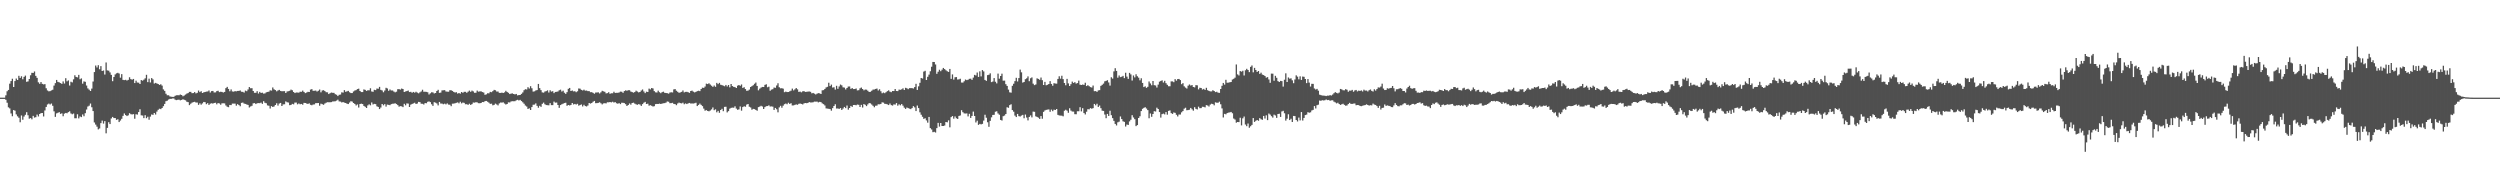 <svg xmlns="http://www.w3.org/2000/svg" width="1920" height="150"><path fill="#4f4f4f" d="M0 75h1v1H0zM1 75h1v1H1zM2 75h1v1H2zM3 75h1v1H3zM4 73.231h1v3.415H4zM5 70.111h1v8.785H5zM6 69.067h1v13.349H6zM7 64.279h1v18.993H7zM8 62.242h1v24.914H8zM9 60.468h1v28.808H9zM10 66.822h1v17.725H10zM11 62.274h1v22.737H11zM12 60.326h1v27.53H12zM13 61.42h1v27.917H13zM14 58.214h1v32.225H14zM15 59.864h1v34.035H15zM16 58.582h1v30.114H16zM17 60.86h1v31.076H17zM18 59.052h1v30.467H18zM19 58.056h1v30.089H19zM20 62.817h1v23.33H20zM21 62.496h1v26.024H21zM22 60.695h1v30.43H22zM23 57.809h1v32.872H23zM24 55.909h1v35.759H24zM25 55.998h1v32.969H25zM26 54.879h1v35.42H26zM27 58.255h1v31.778H27zM28 59.779h1v28.233H28zM29 63.254h1v26.196H29zM30 64.382h1v23.191H30zM31 63.05h1v23.843H31zM32 64.417h1v22.374H32zM33 64.824h1v24.614H33zM34 64.604h1v20.252H34zM35 67.79h1v14.319H35zM36 69.454h1v10.787H36zM37 70.166h1v9.416H37zM38 69.969h1v10.27H38zM39 69.445h1v10.055H39zM40 68.939h1v12.309H40zM41 65.744h1v19.748H41zM42 63.863h1v25.866H42zM43 61.411h1v25.656H43zM44 62.899h1v23.749H44zM45 63.208h1v22.914H45zM46 63.794h1v23.667H46zM47 64.398h1v22.628H47zM48 62.501h1v26.766H48zM49 64.178h1v23.136H49zM50 60.049h1v26.709H50zM51 62.471h1v24.495H51zM52 61.768h1v24.353H52zM53 65.685h1v19.801H53zM54 62.785h1v24.36H54zM55 63.3h1v24.463H55zM56 60.91h1v26.306H56zM57 57.825h1v32.987H57zM58 59.068h1v31.751H58zM59 59.427h1v28.329H59zM60 57.479h1v33.465H60zM61 60.86h1v28.56H61zM62 60.212h1v29.739H62zM63 64.279h1v23.621H63zM64 62.526h1v26.761H64zM65 62.837h1v24.076H65zM66 65.707h1v18.43H66zM67 67.912h1v13.889H67zM68 68.848h1v12.291H68zM69 69.864h1v9.625H69zM70 68.042h1v14.351H70zM71 62.599h1v22.694H71zM72 55.341h1v38.725H72zM73 50.308h1v45.367H73zM74 51.796h1v45.491H74zM75 50.063h1v49.313H75zM76 53.19h1v45.452H76zM77 50.793h1v43.779H77zM78 54.51h1v38.114H78zM79 54.128h1v40.799H79zM80 57.264h1v35.786H80zM81 47.983h1v54.397H81zM82 54.085h1v44.102H82zM83 54.282h1v39.551H83zM84 55.577h1v39.698H84zM85 57.511h1v33.465H85zM86 62.377h1v27.432H86zM87 59.141h1v31.524H87zM88 57.145h1v33.525H88zM89 56.321h1v35.754H89zM90 55.891h1v35.699H90zM91 56.451h1v37.288H91zM92 59.642h1v32.927H92zM93 56.909h1v34.337H93zM94 61.343h1v27.645H94zM95 61.533h1v25.619H95zM96 61.29h1v27.059H96zM97 61.842h1v27.322H97zM98 61.322h1v27.265H98zM99 59.365h1v27.587H99zM100 60.796h1v26.885H100zM101 61.166h1v26.766H101zM102 60.619h1v27.045H102zM103 63.783h1v27.382H103zM104 61.949h1v25.816H104zM105 63.368h1v24.667H105zM106 63.496h1v22.547H106zM107 64.501h1v19.419H107zM108 61.503h1v27.057H108zM109 61.929h1v26.821H109zM110 61.166h1v29.54H110zM111 60.157h1v28.309H111zM112 57.445h1v33.33H112zM113 63.059h1v26.603H113zM114 60.402h1v31.57H114zM115 63.32h1v26.21H115zM116 59.967h1v27.942H116zM117 60.988h1v27.233H117zM118 64.156h1v22.639H118zM119 63.643h1v24.301H119zM120 64.078h1v21.625H120zM121 64.508h1v19.803H121zM122 65.208h1v18.29H122zM123 64.7h1v19.139H123zM124 65.728h1v17.233H124zM125 68.649h1v12.916H125zM126 69.809h1v10.005H126zM127 71.988h1v5.724H127zM128 73.144h1v4.182H128zM129 73.139h1v3.28H129zM130 74.032h1v1.879H130zM131 74.309h1v1.625H131zM132 74.414h1v1.227H132zM133 74.405h1v1.231H133zM134 73.592h1v2.946H134zM135 73.183h1v3.745H135zM136 73.109h1v3.513H136zM137 73.176h1v3.387H137zM138 72.62h1v4.424H138zM139 72.947h1v3.82H139zM140 73.952h1v2.305H140zM141 73.345h1v3.28H141zM142 72.62h1v4.45H142zM143 71.894h1v6.249H143zM144 71.473h1v6.947H144zM145 70.537h1v10.201H145zM146 70.551h1v9.142H146zM147 71.571h1v7.274H147zM148 71.5h1v6.921H148zM149 70.692h1v7.498H149zM150 71.741h1v6.983H150zM151 71.249h1v7.478H151zM152 69.525h1v11.014H152zM153 70.736h1v8.64H153zM154 70.02h1v10.369H154zM155 71.407h1v8.006H155zM156 70.914h1v7.384H156zM157 70.665h1v7.821H157zM158 70.358h1v9.645H158zM159 70.23h1v8.993H159zM160 69.47h1v11.119H160zM161 71.061h1v8.567H161zM162 69.994h1v9.293H162zM163 69.857h1v9.693H163zM164 71.027h1v8.052H164zM165 70.963h1v7.956H165zM166 70.008h1v10.094H166zM167 69.674h1v9.455H167zM168 70.768h1v8.688H168zM169 70.477h1v9.979H169zM170 70.585h1v8.778H170zM171 71.082h1v8.215H171zM172 70.608h1v8.782H172zM173 67.667h1v13.328H173zM174 66.703h1v15.276H174zM175 68.285h1v14.028H175zM176 70.113h1v10.462H176zM177 68.667h1v12.083H177zM178 70.244h1v9.336H178zM179 70.409h1v9.142H179zM180 69.969h1v9.586H180zM181 70.143h1v11.032H181zM182 69.818h1v10.172H182zM183 69.775h1v10.906H183zM184 69.5h1v12.122H184zM185 70.436h1v8.565H185zM186 70.551h1v8.199H186zM187 71.125h1v8.43H187zM188 69.571h1v10.236H188zM189 70.056h1v10.156H189zM190 68.726h1v11.859H190zM191 66.852h1v15.692H191zM192 67.781h1v13.992H192zM193 67.724h1v13.529H193zM194 69.905h1v9.448H194zM195 71.269h1v7.885H195zM196 71.249h1v8.67H196zM197 70.022h1v9.304H197zM198 71.809h1v7.372H198zM199 70.539h1v8.702H199zM200 71.356h1v7.43H200zM201 71.187h1v8.569H201zM202 71.906h1v5.802H202zM203 71.741h1v7.203H203zM204 70.917h1v8.375H204zM205 70.615h1v10.311H205zM206 70.418h1v10.783H206zM207 69.39h1v13.983H207zM208 69.594h1v11.934H208zM209 67.172h1v14.983H209zM210 68.587h1v13.198H210zM211 69.196h1v11.458H211zM212 70.141h1v9.165H212zM213 69.461h1v11.627H213zM214 69.031h1v10.485H214zM215 69.852h1v9.192H215zM216 70.093h1v11.339H216zM217 70.04h1v10.128H217zM218 70.015h1v10.05H218zM219 71.441h1v6.42H219zM220 70.255h1v8.29H220zM221 70.042h1v8.693H221zM222 69.754h1v11.055H222zM223 68.795h1v11.817H223zM224 69.305h1v10.474H224zM225 70.66h1v9.467H225zM226 71.489h1v7.288H226zM227 71.004h1v7.752H227zM228 71.086h1v9.057H228zM229 71.182h1v8.295H229zM230 70.47h1v9.625H230zM231 70.486h1v9.359H231zM232 69.585h1v10.854H232zM233 70.585h1v8.416H233zM234 71.528h1v7.56H234zM235 71.059h1v8.439H235zM236 70.489h1v9.334H236zM237 70.642h1v8.734H237zM238 68.8h1v11.705H238zM239 68.431h1v12.415H239zM240 69.738h1v10.54H240zM241 69.704h1v10.492H241zM242 69.548h1v9.641H242zM243 70.31h1v8.901H243zM244 69.678h1v9.446H244zM245 68.74h1v12.444H245zM246 70.919h1v8.709H246zM247 69.452h1v10.568H247zM248 69.296h1v11.174H248zM249 69.935h1v9.595H249zM250 70.825h1v8.064H250zM251 70.887h1v7.62H251zM252 72.263h1v6.255H252zM253 71.59h1v6.956H253zM254 71.077h1v7.35H254zM255 71.29h1v6.622H255zM256 71.317h1v6.535H256zM257 72.356h1v5.436H257zM258 72.775h1v4.482H258zM259 73.782h1v2.76H259zM260 72.826h1v5.049H260zM261 72.624h1v5.415H261zM262 70.914h1v7.784H262zM263 71.1h1v7.295H263zM264 69.232h1v9.606H264zM265 70.516h1v8.588H265zM266 70.168h1v9.485H266zM267 69.77h1v10.144H267zM268 70.846h1v7.901H268zM269 71.452h1v6.265H269zM270 71.498h1v6.53H270zM271 70.267h1v8.835H271zM272 69.534h1v10.279H272zM273 69.216h1v11.762H273zM274 68.42h1v11.785H274zM275 68.095h1v14.482H275zM276 69.901h1v9.995H276zM277 70.718h1v8.892H277zM278 70.724h1v9.187H278zM279 68.665h1v12.715H279zM280 69.035h1v12.978H280zM281 69.839h1v13.129H281zM282 69.319h1v11.65H282zM283 69.365h1v10.755H283zM284 67.772h1v13.14H284zM285 70.258h1v8.46H285zM286 70.496h1v9.746H286zM287 68.976h1v10.79H287zM288 69.223h1v10.73H288zM289 67.992h1v13.692H289zM290 68.15h1v13.971H290zM291 66.714h1v17.038H291zM292 69.033h1v13.566H292zM293 69.477h1v10.385H293zM294 70.841h1v10.037H294zM295 69.543h1v10.451H295zM296 67.451h1v14.42H296zM297 67.93h1v12.408H297zM298 69.72h1v10.806H298zM299 68.724h1v12.055H299zM300 69.502h1v10.451H300zM301 69.502h1v10.16H301zM302 70.308h1v9.334H302zM303 70.933h1v8.357H303zM304 70.413h1v9.487H304zM305 68.513h1v12.238H305zM306 68.436h1v13.502H306zM307 68.818h1v12.712H307zM308 67.985h1v13.696H308zM309 68.349h1v13.932H309zM310 70.656h1v9.078H310zM311 70.253h1v10.618H311zM312 69.939h1v9.469H312zM313 69.548h1v10.041H313zM314 70.702h1v11.453H314zM315 70.486h1v9.911H315zM316 71.21h1v8.634H316zM317 70.617h1v8.805H317zM318 71.175h1v7.72H318zM319 70.468h1v9.421H319zM320 71.1h1v8.414H320zM321 71.663h1v6.594H321zM322 70.935h1v7.514H322zM323 70.255h1v9.389H323zM324 68.893h1v10.835H324zM325 70.475h1v9.803H325zM326 70.436h1v8.734H326zM327 70.532h1v8.757H327zM328 70.869h1v7.322H328zM329 72.542h1v5.351H329zM330 71.67h1v6.773H330zM331 70.862h1v9.194H331zM332 70.974h1v10.353H332zM333 71.796h1v6.713H333zM334 71.42h1v7.416H334zM335 69.866h1v9.588H335zM336 68.976h1v11.948H336zM337 71.31h1v6.99H337zM338 71.125h1v8.382H338zM339 69.45h1v10.096H339zM340 69.305h1v10.771H340zM341 69.23h1v10.41H341zM342 70.242h1v9.934H342zM343 70.395h1v8.993H343zM344 70.45h1v9.897H344zM345 69.273h1v11.176H345zM346 69.342h1v12.227H346zM347 69.825h1v9.817H347zM348 70.583h1v8.968H348zM349 71.054h1v8.265H349zM350 70.825h1v8.139H350zM351 71.899h1v6.761H351zM352 71.425h1v7.919H352zM353 71.942h1v6.194H353zM354 70.679h1v8.746H354zM355 71.278h1v7.487H355zM356 70.512h1v8.492H356zM357 70.514h1v9.572H357zM358 71.276h1v8.732H358zM359 70.404h1v10.121H359zM360 69.562h1v10.13H360zM361 70.5h1v10.089H361zM362 69.566h1v10.423H362zM363 70.196h1v8.544H363zM364 71.288h1v7.537H364zM365 71.223h1v7.288H365zM366 69.596h1v9.068H366zM367 70.415h1v8.819H367zM368 70.177h1v9.126H368zM369 70.123h1v8.963H369zM370 70.715h1v7.606H370zM371 71.082h1v7.354H371zM372 72.784h1v4.884H372zM373 72.423h1v5.077H373zM374 71.638h1v6.487H374zM375 71.686h1v7.166H375zM376 70.541h1v9.249H376zM377 70.789h1v8.837H377zM378 70.001h1v10.877H378zM379 69.003h1v11.543H379zM380 69.328h1v10.22H380zM381 70.31h1v9.943H381zM382 70.303h1v10.645H382zM383 71.308h1v8.096H383zM384 71.391h1v7.343H384zM385 71.141h1v7.647H385zM386 71.434h1v7.18H386zM387 70.93h1v8.583H387zM388 69.729h1v10.547H388zM389 70.619h1v9.249H389zM390 71.283h1v7.317H390zM391 72.267h1v6.445H391zM392 71.864h1v6.079H392zM393 71.711h1v6.008H393zM394 72.185h1v5.608H394zM395 72.505h1v5.228H395zM396 72.137h1v4.91H396zM397 73.258h1v3.41H397zM398 73.027h1v4.122H398zM399 72.956h1v3.751H399zM400 72.109h1v5.509H400zM401 71.027h1v7.553H401zM402 69.296h1v10.35H402zM403 68.513h1v12.529H403zM404 68.729h1v13.092H404zM405 66.973h1v16.674H405zM406 68.019h1v15.191H406zM407 66.218h1v18.274H407zM408 67.793h1v14.438H408zM409 70.363h1v10.06H409zM410 70.157h1v10.176H410zM411 69.491h1v9.899H411zM412 69.175h1v12.147H412zM413 64.467h1v18.283H413zM414 67.692h1v13.561H414zM415 69.209h1v12.859H415zM416 70.949h1v8.757H416zM417 71.182h1v7.624H417zM418 70.308h1v9.746H418zM419 69.983h1v10.716H419zM420 69.374h1v11.419H420zM421 71.068h1v9.803H421zM422 69.342h1v9.881H422zM423 70.354h1v10.387H423zM424 70.029h1v10.719H424zM425 71.548h1v6.457H425zM426 70.615h1v8.217H426zM427 70.484h1v8.251H427zM428 70.267h1v10.369H428zM429 69.349h1v13.468H429zM430 68.841h1v11.826H430zM431 70.28h1v9.801H431zM432 69.621h1v10.009H432zM433 71.237h1v7.906H433zM434 72.066h1v6.839H434zM435 70.734h1v10.533H435zM436 68.179h1v12.47H436zM437 67.52h1v13.477H437zM438 69.91h1v10.673H438zM439 69.502h1v9.599H439zM440 70.177h1v10.073H440zM441 70.065h1v9.76H441zM442 70.825h1v9.455H442zM443 70.104h1v9.593H443zM444 67.925h1v13.22H444zM445 68.083h1v12.616H445zM446 69.04h1v11.215H446zM447 69.456h1v12.316H447zM448 68.875h1v11.632H448zM449 69.61h1v11.87H449zM450 69.539h1v12.22H450zM451 70.015h1v11.053H451zM452 69.983h1v9.123H452zM453 70.795h1v8.791H453zM454 70.768h1v8.343H454zM455 71.322h1v6.816H455zM456 71.974h1v5.523H456zM457 71.043h1v8.226H457zM458 71.011h1v8.187H458zM459 70.889h1v8.112H459zM460 71.775h1v6.786H460zM461 70.91h1v8.384H461zM462 69.72h1v10.453H462zM463 70.161h1v9.233H463zM464 70.505h1v8.748H464zM465 71.722h1v7.675H465zM466 71.539h1v7.022H466zM467 70.834h1v7.75H467zM468 72.052h1v6.278H468zM469 71.635h1v7.024H469zM470 71.631h1v6.521H470zM471 70.47h1v8.258H471zM472 71.375h1v7.073H472zM473 71.29h1v8.022H473zM474 71.272h1v8.412H474zM475 70.999h1v8.226H475zM476 70.349h1v9.602H476zM477 70.438h1v8.441H477zM478 71.255h1v7.697H478zM479 69.939h1v9.242H479zM480 69.351h1v10.687H480zM481 69.699h1v11.714H481zM482 69.285h1v11.362H482zM483 69.255h1v10.195H483zM484 70.29h1v10.085H484zM485 70.695h1v8.402H485zM486 71.175h1v7.656H486zM487 70.697h1v8.874H487zM488 69.612h1v10.494H488zM489 70.283h1v10.195H489zM490 70.949h1v9.048H490zM491 70.654h1v9.609H491zM492 69.507h1v11.833H492zM493 68.708h1v11.247H493zM494 70.228h1v8.677H494zM495 71.539h1v6.677H495zM496 70.418h1v9.442H496zM497 70.638h1v8.954H497zM498 68.04h1v13.122H498zM499 68.66h1v12.156H499zM500 67.577h1v13.685H500zM501 67.918h1v13.893H501zM502 70.008h1v11.57H502zM503 70.919h1v9.043H503zM504 71.077h1v8.769H504zM505 69.608h1v10.261H505zM506 70.821h1v8.734H506zM507 71.601h1v8.283H507zM508 70.775h1v8.78H508zM509 70.418h1v8.865H509zM510 71.255h1v7.935H510zM511 71.402h1v7.386H511zM512 71.581h1v6.356H512zM513 71.915h1v6.201H513zM514 71.045h1v8.208H514zM515 70.864h1v8.354H515zM516 71.022h1v7.91H516zM517 68.678h1v11.14H517zM518 68.41h1v11.579H518zM519 69.685h1v11.106H519zM520 70.516h1v8.929H520zM521 71.265h1v7.526H521zM522 70.937h1v8.26H522zM523 70.569h1v8.833H523zM524 69.473h1v9.382H524zM525 70.937h1v9.142H525zM526 70.571h1v8.819H526zM527 70.502h1v9.439H527zM528 70.825h1v8.597H528zM529 71.329h1v7.739H529zM530 69.866h1v9.622H530zM531 69.576h1v9.902H531zM532 70.379h1v9.149H532zM533 70.979h1v8.341H533zM534 70.576h1v8.302H534zM535 70.001h1v11.435H535zM536 69.676h1v10.893H536zM537 70.001h1v9.545H537zM538 68.337h1v12.211H538zM539 67.351h1v14.163H539zM540 67.506h1v15.921H540zM541 66.472h1v18.542H541zM542 64.265h1v20.318H542zM543 64.561h1v20.655H543zM544 63.968h1v21.543H544zM545 64.902h1v20H545zM546 65.829h1v18.19H546zM547 66.71h1v15.846H547zM548 65.698h1v18.927H548zM549 66.678h1v17.308H549zM550 63.629h1v22.644H550zM551 64.604h1v20.531H551zM552 63.618h1v23.028H552zM553 65.067h1v19.4H553zM554 65.369h1v18.201H554zM555 65.808h1v19.572H555zM556 66.257h1v15.839H556zM557 65.243h1v16.715H557zM558 66.401h1v19.938H558zM559 65.277h1v20.089H559zM560 67.058h1v16.407H560zM561 64.524h1v18.327H561zM562 66.08h1v16.574H562zM563 66.728h1v16.008H563zM564 66.914h1v14.736H564zM565 67.598h1v15.798H565zM566 65.815h1v18.537H566zM567 65.268h1v18.741H567zM568 65.913h1v15.864H568zM569 64.849h1v20.167H569zM570 67.511h1v14.726H570zM571 66.987h1v14.63H571zM572 68.427h1v13.55H572zM573 69.713h1v10.616H573zM574 69.596h1v10.3H574zM575 68.825h1v13.136H575zM576 66.824h1v15.729H576zM577 66.174h1v18.116H577zM578 65.426h1v18.173H578zM579 64.327h1v19.464H579zM580 63.387h1v21.048H580zM581 66.019h1v19.009H581zM582 69.383h1v12.914H582zM583 68.092h1v13.772H583zM584 67.291h1v13.973H584zM585 66.763h1v15.047H585zM586 66.829h1v16.896H586zM587 65.17h1v17.091H587zM588 64.719h1v16.837H588zM589 67.005h1v14.466H589zM590 66.563h1v14.33H590zM591 69.66h1v12.184H591zM592 68.839h1v12.895H592zM593 68.484h1v13.422H593zM594 67.236h1v17.194H594zM595 67.449h1v15.468H595zM596 65.62h1v18.304H596zM597 63.968h1v22.325H597zM598 67.007h1v15.473H598zM599 67.838h1v13.415H599zM600 67.758h1v14.969H600zM601 68.074h1v13.065H601zM602 70.805h1v9.236H602zM603 70.338h1v9.16H603zM604 70.686h1v9.38H604zM605 70.674h1v8.217H605zM606 70.125h1v9.677H606zM607 69.644h1v9.622H607zM608 68.024h1v12.973H608zM609 69.402h1v11.566H609zM610 68.626h1v11.932H610zM611 67.58h1v12.593H611zM612 68.605h1v11.865H612zM613 70.546h1v9.162H613zM614 70.356h1v9.176H614zM615 70.935h1v8.904H615zM616 70.157h1v10.085H616zM617 70.01h1v9.387H617zM618 70.626h1v8.471H618zM619 70.512h1v8.769H619zM620 70.345h1v8.711H620zM621 70.244h1v8.135H621zM622 70.516h1v8.153H622zM623 71.686h1v7.006H623zM624 71.375h1v7.18H624zM625 71.956h1v6.081H625zM626 72.533h1v5.528H626zM627 71.951h1v6.084H627zM628 71.546h1v7.086H628zM629 71.688h1v6.539H629zM630 72.205h1v6.237H630zM631 69.39h1v10.014H631zM632 69.214h1v10.808H632zM633 68.298h1v12.678H633zM634 67.124h1v16.118H634zM635 66.65h1v16.734H635zM636 63.556h1v20H636zM637 66.103h1v17.661H637zM638 64.97h1v20.027H638zM639 67.218h1v15.811H639zM640 66.998h1v14.406H640zM641 68.797h1v11.277H641zM642 65.911h1v17.42H642zM643 68.221h1v15.07H643zM644 66.385h1v17.29H644zM645 64.897h1v18.096H645zM646 65.543h1v18.892H646zM647 67.053h1v16.315H647zM648 67.303h1v14.807H648zM649 68.729h1v14.342H649zM650 67.575h1v13.449H650zM651 66.44h1v17.782H651zM652 66.401h1v16.564H652zM653 68.239h1v13.143H653zM654 67.644h1v14.447H654zM655 68.385h1v12.261H655zM656 68.335h1v12.277H656zM657 67.946h1v12.886H657zM658 69.447h1v10.817H658zM659 69.269h1v11.22H659zM660 67.852h1v14.317H660zM661 67.241h1v13.319H661zM662 68.344h1v14.244H662zM663 69.363h1v10.549H663zM664 68.758h1v11.753H664zM665 68.848h1v12.676H665zM666 69.662h1v10.492H666zM667 70.61h1v8.526H667zM668 70.509h1v8.835H668zM669 69.704h1v10.597H669zM670 68.829h1v12.406H670zM671 68.699h1v13.692H671zM672 68.312h1v12.914H672zM673 68.012h1v13.095H673zM674 69.477h1v10.586H674zM675 68.564h1v11.538H675zM676 70.068h1v9.734H676zM677 71.603h1v6.972H677zM678 71.047h1v7.729H678zM679 71.592h1v8.141H679zM680 70.802h1v9.004H680zM681 69.994h1v10.19H681zM682 69.397h1v11.277H682zM683 70.422h1v9.11H683zM684 70.8h1v9.929H684zM685 69.866h1v11.247H685zM686 69.935h1v10.249H686zM687 68.337h1v11.991H687zM688 69.887h1v9.286H688zM689 69.99h1v11.176H689zM690 68.806h1v11.316H690zM691 68.958h1v11.952H691zM692 68.582h1v11.355H692zM693 67.818h1v13.326H693zM694 69.115h1v13.561H694zM695 67.419h1v16.228H695zM696 67.772h1v14.807H696zM697 68.53h1v14.541H697zM698 67.676h1v15.756H698zM699 67.701h1v16.109H699zM700 67.703h1v15.28H700zM701 67.976h1v13.525H701zM702 66.861h1v15.596H702zM703 64.38h1v20.932H703zM704 69.051h1v12.005H704zM705 66.312h1v16.665H705zM706 63.572h1v22.694H706zM707 59.908h1v28.206H707zM708 60.34h1v29.373H708zM709 54.975h1v36.294H709zM710 54.396h1v36.457H710zM711 61.423h1v31.028H711zM712 59.003h1v35.203H712zM713 57.271h1v32.559H713zM714 54.728h1v43.655H714zM715 51.256h1v48.16H715zM716 47.571h1v53.983H716zM717 47.601h1v53.626H717zM718 49.493h1v52.277H718zM719 56.657h1v41.744H719zM720 55.074h1v39.288H720zM721 53.545h1v43.671H721zM722 54.671h1v39.815H722zM723 53.513h1v43.255H723zM724 52.167h1v44.578H724zM725 53.025h1v43.397H725zM726 53.968h1v39.716H726zM727 54.755h1v39.171H727zM728 55.22h1v37.18H728zM729 52.954h1v44.841H729zM730 60.548h1v29.403H730zM731 57.124h1v32.016H731zM732 61.116h1v30.044H732zM733 59.344h1v30.11H733zM734 59.196h1v31.621H734zM735 61.102h1v30.231H735zM736 60.951h1v28.07H736zM737 60.489h1v28.194H737zM738 63.373h1v21.277H738zM739 63.432h1v22.742H739zM740 62.434h1v24.674H740zM741 61.082h1v26.088H741zM742 61.555h1v25.539H742zM743 61.256h1v28.155H743zM744 60.496h1v26.88H744zM745 60.416h1v30.133H745zM746 61.322h1v27.727H746zM747 59.619h1v26.07H747zM748 57.507h1v31.602H748zM749 57.951h1v36.084H749zM750 55.705h1v36.972H750zM751 59.088h1v36.828H751zM752 54.76h1v40.346H752zM753 58.694h1v36.855H753zM754 53.828h1v41.282H754zM755 54.817h1v37.796H755zM756 61.391h1v26.711H756zM757 62.128h1v28.309H757zM758 57.685h1v36.205H758zM759 57.401h1v40H759zM760 56.323h1v36.503H760zM761 63.084h1v27.013H761zM762 62.608h1v25.649H762zM763 59.94h1v28.226H763zM764 62.778h1v23.024H764zM765 64.041h1v21.426H765zM766 56.516h1v30.645H766zM767 60.411h1v27.709H767zM768 58.374h1v33.733H768zM769 56.6h1v35.969H769zM770 61.949h1v27.295H770zM771 61.897h1v26.816H771zM772 64.682h1v22.87H772zM773 65.982h1v16.413H773zM774 68.816h1v13.978H774zM775 70.93h1v9.826H775zM776 71.194h1v8.901H776zM777 65.872h1v18.682H777zM778 64.318h1v21.426H778zM779 62.29h1v26.498H779zM780 59.766h1v30.151H780zM781 62.558h1v24.953H781zM782 59.93h1v29.24H782zM783 53.46h1v36.058H783zM784 55.556h1v33.2H784zM785 63.425h1v24.786H785zM786 62.988h1v27.839H786zM787 60.805h1v27.171H787zM788 60.162h1v30.101H788zM789 58.685h1v33.793H789zM790 62.37h1v27.43H790zM791 60.093h1v28.544H791zM792 59.42h1v30.767H792zM793 64.249h1v21.449H793zM794 65.392h1v20.49H794zM795 64.861h1v24.493H795zM796 60.146h1v29.659H796zM797 60.622h1v29.751H797zM798 61.308h1v30.03H798zM799 59.562h1v29.556H799zM800 61.597h1v29.604H800zM801 65.273h1v20.625H801zM802 62.853h1v21.964H802zM803 65.506h1v18.849H803zM804 65.126h1v19.027H804zM805 64.487h1v19.526H805zM806 62.29h1v23.582H806zM807 64.462h1v19.725H807zM808 65.84h1v19.563H808zM809 63.902h1v20.314H809zM810 64.174h1v20.316H810zM811 64.24h1v19.467H811zM812 60.608h1v27.61H812zM813 58.591h1v30.105H813zM814 60.413h1v28.359H814zM815 58.145h1v30.677H815zM816 60.786h1v28.565H816zM817 63.764h1v21.279H817zM818 65.46h1v18.83H818zM819 60.585h1v24.408H819zM820 64.032h1v22.582H820zM821 66.042h1v17.1H821zM822 64.655h1v20.295H822zM823 62.686h1v22.975H823zM824 63.668h1v22.039H824zM825 63.059h1v24.653H825zM826 64.211h1v23.568H826zM827 63.805h1v21.669H827zM828 61.899h1v23.564H828zM829 65.046h1v17.262H829zM830 65.3h1v20.229H830zM831 64.925h1v18.173H831zM832 65.195h1v21.648H832zM833 63.544h1v24.351H833zM834 66.122h1v19.709H834zM835 65.456h1v18.432H835zM836 66.22h1v17.762H836zM837 66.911h1v16.152H837zM838 67.227h1v16.299H838zM839 65.701h1v17.338H839zM840 70.061h1v9.78H840zM841 69.937h1v10.968H841zM842 70.569h1v9.119H842zM843 69.429h1v12.703H843zM844 69.241h1v11.81H844zM845 65.95h1v17.146H845zM846 65.137h1v19.833H846zM847 64.229h1v20.966H847zM848 62.455h1v25.496H848zM849 62.082h1v28.684H849zM850 61.597h1v25.896H850zM851 63.332h1v25.699H851zM852 65.728h1v19.302H852zM853 59.34h1v29.121H853zM854 60.374h1v30.355H854zM855 54.856h1v37.961H855zM856 52.386h1v42.813H856zM857 54.488h1v41.861H857zM858 59.635h1v34.324H858zM859 57.955h1v35.509H859zM860 59.232h1v30.22H860zM861 58.907h1v32.538H861zM862 58.257h1v34.923H862zM863 60.022h1v33.591H863zM864 55.872h1v41.307H864zM865 58.82h1v36.807H865zM866 60.58h1v35.347H866zM867 55.971h1v37.258H867zM868 57.152h1v34.795H868zM869 61.858h1v26.633H869zM870 57.962h1v32.259H870zM871 59.466h1v32.092H871zM872 57.017h1v39.851H872zM873 58.582h1v37.485H873zM874 59.672h1v30.948H874zM875 61.679h1v27.608H875zM876 60.107h1v25.17H876zM877 63.684h1v19.886H877zM878 66.852h1v16.001H878zM879 66.312h1v15.997H879zM880 67.481h1v15.855H880zM881 66.664h1v17.903H881zM882 62.563h1v28.263H882zM883 64.078h1v23.04H883zM884 65.506h1v24.184H884zM885 62.228h1v25.335H885zM886 65.456h1v19.954H886zM887 65.63h1v20.018H887zM888 67.2h1v15.5H888zM889 64.966h1v18.737H889zM890 62.711h1v23.365H890zM891 62.132h1v28.162H891zM892 61.681h1v25.999H892zM893 63.409h1v23.848H893zM894 62.054h1v25.818H894zM895 63.904h1v22.145H895zM896 65.119h1v22.93H896zM897 66.266h1v18.865H897zM898 66.229h1v18.558H898zM899 62.526h1v24.369H899zM900 62.526h1v24.953H900zM901 63.114h1v23.257H901zM902 60.764h1v25.926H902zM903 61.972h1v26.189H903zM904 60.699h1v28.746H904zM905 60.617h1v27.345H905zM906 61.505h1v26.443H906zM907 64.677h1v21.611H907zM908 63.858h1v21.46H908zM909 66.323h1v17.15H909zM910 67.255h1v15.509H910zM911 68.019h1v16.683H911zM912 65.806h1v18.702H912zM913 64.861h1v19.423H913zM914 65.687h1v17.196H914zM915 65.332h1v18.613H915zM916 66.829h1v18.151H916zM917 67.147h1v15.175H917zM918 65.403h1v18.208H918zM919 65.513h1v18.567H919zM920 68.635h1v13.282H920zM921 67.365h1v15.724H921zM922 67.559h1v15.502H922zM923 68.736h1v13.227H923zM924 68.262h1v13.793H924zM925 69.077h1v13.41H925zM926 67.422h1v13.296H926zM927 69.273h1v11.756H927zM928 69.841h1v11.996H928zM929 70.171h1v10.142H929zM930 70.189h1v9.471H930zM931 69.278h1v10.65H931zM932 69.891h1v10.987H932zM933 70.757h1v7.846H933zM934 70.427h1v8.48H934zM935 71.155h1v7.768H935zM936 71.308h1v6.766H936zM937 68.362h1v11.696H937zM938 65.913h1v17.327H938zM939 63.684h1v26.505H939zM940 64.977h1v22.488H940zM941 61.308h1v26.512H941zM942 63.524h1v23.291H942zM943 63.441h1v23.056H943zM944 63.185h1v23.161H944zM945 62.97h1v23.001H945zM946 61.093h1v25.905H946zM947 60.539h1v30.501H947zM948 59.628h1v32.188H948zM949 49.489h1v44.722H949zM950 57.154h1v36.551H950zM951 57.98h1v35.798H951zM952 54.575h1v35.83H952zM953 55.032h1v41.27H953zM954 54.348h1v36.548H954zM955 57.98h1v31.495H955zM956 53.954h1v41.678H956zM957 52.835h1v44.07H957zM958 53.769h1v41.124H958zM959 55.403h1v42.715H959zM960 51.347h1v45.626H960zM961 50.294h1v45.589H961zM962 55.566h1v35.095H962zM963 52.112h1v41.511H963zM964 53.753h1v38.997H964zM965 55.222h1v36.921H965zM966 54.51h1v38.281H966zM967 56.751h1v33.951H967zM968 55.822h1v35.779H968zM969 57.278h1v34.704H969zM970 57.671h1v31.38H970zM971 58.351h1v32.664H971zM972 59.631h1v28.965H972zM973 59.235h1v33.014H973zM974 61.018h1v26.198H974zM975 63.567h1v24.443H975zM976 56.529h1v32.694H976zM977 56.6h1v33.719H977zM978 61.988h1v26.088H978zM979 58.234h1v30.451H979zM980 59.738h1v30.771H980zM981 62.286h1v25.271H981zM982 62.952h1v24.415H982zM983 62.098h1v27.72H983zM984 62.295h1v23.328H984zM985 66.499h1v18.599H985zM986 61.24h1v25.745H986zM987 56.312h1v36.287H987zM988 62.968h1v28.19H988zM989 59.473h1v28.295H989zM990 60.418h1v31.772H990zM991 60.134h1v31.032H991zM992 61.716h1v31.971H992zM993 63.885h1v25.168H993zM994 61.047h1v28.121H994zM995 57.868h1v34.317H995zM996 58.864h1v34.401H996zM997 60.926h1v29.405H997zM998 58.598h1v33.889H998zM999 61.377h1v24.669H999zM1000 58.768h1v33.788H1000zM1001 58.978h1v31.582H1001zM1002 60.683h1v27.663H1002zM1003 63.865h1v24.15H1003zM1004 60.72h1v25.445H1004zM1005 63.437h1v23.129H1005zM1006 66.433h1v19.842H1006zM1007 64.371h1v20.467H1007zM1008 64.433h1v19.952H1008zM1009 67.916h1v13.543H1009zM1010 68.756h1v14.541H1010zM1011 68.243h1v12.554H1011zM1012 69.658h1v10.712H1012zM1013 72.729h1v4.488H1013zM1014 73.077h1v4.321H1014zM1015 73.361h1v3.607H1015zM1016 73.402h1v3.774H1016zM1017 73.499h1v3.495H1017zM1018 73.775h1v2.589H1018zM1019 73.421h1v3.497H1019zM1020 73.462h1v3.262H1020zM1021 73.087h1v4.303H1021zM1022 73.389h1v3.69H1022zM1023 72.583h1v4.438H1023zM1024 71.581h1v6.523H1024zM1025 70.757h1v7.867H1025zM1026 71.347h1v8.087H1026zM1027 71.727h1v7.157H1027zM1028 71.043h1v8.844H1028zM1029 68.291h1v12.289H1029zM1030 68.651h1v11.412H1030zM1031 69.333h1v10.327H1031zM1032 69.399h1v11.131H1032zM1033 68.477h1v12.705H1033zM1034 68.914h1v12.099H1034zM1035 70.445h1v9.462H1035zM1036 69.589h1v9.412H1036zM1037 69.656h1v10.137H1037zM1038 69.033h1v10.79H1038zM1039 70.445h1v9.11H1039zM1040 69.491h1v9.986H1040zM1041 69.09h1v11.776H1041zM1042 70.171h1v10.465H1042zM1043 69.598h1v11.126H1043zM1044 69.85h1v11.529H1044zM1045 69.45h1v12.115H1045zM1046 70.226h1v10.973H1046zM1047 68.848h1v12.026H1047zM1048 69.557h1v11.156H1048zM1049 69.521h1v10.623H1049zM1050 70.226h1v10.401H1050zM1051 69.278h1v11.84H1051zM1052 68.697h1v12.078H1052zM1053 69.791h1v11.16H1053zM1054 70.317h1v9.242H1054zM1055 68.557h1v11.772H1055zM1056 69.585h1v11.014H1056zM1057 68.41h1v13.056H1057zM1058 67.133h1v15.729H1058zM1059 67.282h1v13.973H1059zM1060 66.476h1v17.652H1060zM1061 64.254h1v18.638H1061zM1062 67.996h1v14.713H1062zM1063 69.164h1v11.055H1063zM1064 69.063h1v12.248H1064zM1065 67.799h1v13.156H1065zM1066 68.106h1v13.152H1066zM1067 67.685h1v13.777H1067zM1068 67.458h1v14.779H1068zM1069 66.028h1v16.326H1069zM1070 67.806h1v13.117H1070zM1071 70.187h1v8.995H1071zM1072 68.578h1v11.994H1072zM1073 68.52h1v12.978H1073zM1074 68.042h1v13.623H1074zM1075 67.696h1v13.186H1075zM1076 68.216h1v12.673H1076zM1077 69.891h1v10.19H1077zM1078 69.88h1v9.359H1078zM1079 71.013h1v8.4H1079zM1080 68.012h1v12.646H1080zM1081 66.838h1v13.506H1081zM1082 65.831h1v15.2H1082zM1083 67.701h1v12.886H1083zM1084 68.195h1v11.646H1084zM1085 67.809h1v11.978H1085zM1086 67.664h1v12.596H1086zM1087 69.733h1v10.153H1087zM1088 71.095h1v7.988H1088zM1089 71.077h1v7.865H1089zM1090 71.363h1v7.176H1090zM1091 70.777h1v8.81H1091zM1092 70.798h1v8.428H1092zM1093 69.608h1v11.247H1093zM1094 69.855h1v11.524H1094zM1095 69.5h1v11.586H1095zM1096 69.836h1v11.93H1096zM1097 69.731h1v12.158H1097zM1098 69.706h1v13.321H1098zM1099 70.187h1v10.442H1099zM1100 69.843h1v9.556H1100zM1101 70.518h1v9.476H1101zM1102 70.793h1v8.121H1102zM1103 70.544h1v8.048H1103zM1104 70.022h1v9.563H1104zM1105 68.939h1v11.499H1105zM1106 69.12h1v12.969H1106zM1107 69.392h1v11.174H1107zM1108 69.882h1v10.364H1108zM1109 68.385h1v12.483H1109zM1110 69.241h1v11.348H1110zM1111 69.264h1v10.799H1111zM1112 70.084h1v10.263H1112zM1113 69.088h1v11.188H1113zM1114 68.207h1v11.742H1114zM1115 68.358h1v11.465H1115zM1116 66.898h1v14.113H1116zM1117 66.811h1v14.656H1117zM1118 67.738h1v13.113H1118zM1119 67.378h1v13.575H1119zM1120 69.182h1v11.437H1120zM1121 69.205h1v12.126H1121zM1122 69.493h1v11.268H1122zM1123 67.882h1v13.587H1123zM1124 67.39h1v13.044H1124zM1125 68.939h1v11.973H1125zM1126 68.431h1v13.802H1126zM1127 68.156h1v12.966H1127zM1128 68.861h1v10.899H1128zM1129 70.01h1v10.412H1129zM1130 68.923h1v10.98H1130zM1131 67.154h1v12.966H1131zM1132 68.429h1v12.165H1132zM1133 70.159h1v10.263H1133zM1134 69.234h1v11.211H1134zM1135 68.962h1v11.266H1135zM1136 70.573h1v8.961H1136zM1137 70.866h1v8.501H1137zM1138 70.464h1v10.641H1138zM1139 69.587h1v11.561H1139zM1140 70.551h1v10.057H1140zM1141 71.109h1v9.375H1141zM1142 70.223h1v9.718H1142zM1143 70.917h1v8.416H1143zM1144 71.411h1v7.089H1144zM1145 72.679h1v4.873H1145zM1146 72.112h1v5.663H1146zM1147 72.102h1v5.379H1147zM1148 71.727h1v6.242H1148zM1149 71.109h1v6.432H1149zM1150 70.644h1v7.127H1150zM1151 70.271h1v7.995H1151zM1152 70.795h1v8.006H1152zM1153 70.935h1v8.917H1153zM1154 70.837h1v7.675H1154zM1155 70.317h1v9.114H1155zM1156 70.235h1v8.711H1156zM1157 70.516h1v9.615H1157zM1158 68.678h1v11.344H1158zM1159 68.816h1v12.168H1159zM1160 69.658h1v11.659H1160zM1161 68.591h1v12.108H1161zM1162 67.355h1v13.603H1162zM1163 69.841h1v10.707H1163zM1164 70.292h1v11.195H1164zM1165 70.42h1v9.666H1165zM1166 70.129h1v10.661H1166zM1167 68.589h1v12.206H1167zM1168 68.722h1v11.904H1168zM1169 68.481h1v11.577H1169zM1170 70.729h1v8.375H1170zM1171 69.749h1v10.57H1171zM1172 68.715h1v11.696H1172zM1173 67.52h1v13.14H1173zM1174 68.724h1v13.401H1174zM1175 68.905h1v12.568H1175zM1176 67.873h1v14.186H1176zM1177 68.044h1v15.441H1177zM1178 66.85h1v15.585H1178zM1179 67.278h1v13.909H1179zM1180 66.847h1v15.905H1180zM1181 66.238h1v15.747H1181zM1182 68.221h1v12.905H1182zM1183 67.896h1v14.026H1183zM1184 67.609h1v14.106H1184zM1185 67.603h1v13.486H1185zM1186 67.223h1v14.12H1186zM1187 68.468h1v12.522H1187zM1188 67.232h1v14.962H1188zM1189 64.872h1v16.821H1189zM1190 65.996h1v18.398H1190zM1191 65.522h1v18.656H1191zM1192 64.039h1v21.948H1192zM1193 64.188h1v22.728H1193zM1194 62.954h1v23.28H1194zM1195 66.431h1v22.467H1195zM1196 61.908h1v28.144H1196zM1197 61.491h1v24.976H1197zM1198 61.963h1v25.651H1198zM1199 66.206h1v20.055H1199zM1200 63.934h1v20.22H1200zM1201 64.881h1v18.553H1201zM1202 65.852h1v18.405H1202zM1203 68.051h1v14.024H1203zM1204 67.541h1v13.809H1204zM1205 68.571h1v12.779H1205zM1206 68.147h1v13.415H1206zM1207 68.051h1v13.333H1207zM1208 67.731h1v13.392H1208zM1209 68.491h1v12.145H1209zM1210 68.063h1v12.074H1210zM1211 67.387h1v13.88H1211zM1212 67.145h1v13.362H1212zM1213 66.316h1v15.5H1213zM1214 66.174h1v15.631H1214zM1215 64.476h1v17.414H1215zM1216 67.456h1v14.319H1216zM1217 66.939h1v13.967H1217zM1218 65.836h1v15.285H1218zM1219 67.298h1v13.175H1219zM1220 69.008h1v11.499H1220zM1221 66.721h1v15.708H1221zM1222 67.532h1v14.981H1222zM1223 65.774h1v17.068H1223zM1224 66.657h1v16.704H1224zM1225 69.061h1v12.566H1225zM1226 67.596h1v14.189H1226zM1227 68.275h1v12.483H1227zM1228 68.774h1v11.703H1228zM1229 69.505h1v10.359H1229zM1230 69.035h1v12.724H1230zM1231 68.839h1v13.106H1231zM1232 66.609h1v14.406H1232zM1233 66.309h1v16.569H1233zM1234 67.287h1v14.823H1234zM1235 68.356h1v12.181H1235zM1236 69.157h1v10.893H1236zM1237 70.633h1v9.153H1237zM1238 70.308h1v9.572H1238zM1239 69.603h1v10.263H1239zM1240 70.148h1v10.053H1240zM1241 69.402h1v11.286H1241zM1242 68.47h1v11.781H1242zM1243 70.464h1v8.734H1243zM1244 70.528h1v8.373H1244zM1245 70.635h1v8.911H1245zM1246 69.196h1v10.05H1246zM1247 68.994h1v12.937H1247zM1248 68.532h1v12.902H1248zM1249 68.163h1v13.713H1249zM1250 69.154h1v11.925H1250zM1251 69.088h1v12.051H1251zM1252 69.779h1v11.405H1252zM1253 70.541h1v8.721H1253zM1254 71.391h1v6.967H1254zM1255 71.512h1v6.761H1255zM1256 71.876h1v6.569H1256zM1257 71.475h1v7.567H1257zM1258 72.091h1v6.381H1258zM1259 72.519h1v5.095H1259zM1260 72.125h1v5.335H1260zM1261 73.041h1v3.971H1261zM1262 72.585h1v4.495H1262zM1263 72.249h1v4.756H1263zM1264 72.267h1v6.157H1264zM1265 70.862h1v7.967H1265zM1266 71.315h1v7.45H1266zM1267 71.368h1v7.965H1267zM1268 70.324h1v9.419H1268zM1269 70.77h1v8.544H1269zM1270 70.523h1v8.592H1270zM1271 70.752h1v8.505H1271zM1272 70.807h1v8.029H1272zM1273 69.887h1v9.487H1273zM1274 70.29h1v9.171H1274zM1275 69.832h1v9.867H1275zM1276 69.241h1v12.222H1276zM1277 69.887h1v9.345H1277zM1278 71.022h1v8.725H1278zM1279 71.258h1v6.569H1279zM1280 70.853h1v7.954H1280zM1281 70.402h1v10.282H1281zM1282 68.649h1v13.136H1282zM1283 64.767h1v17.565H1283zM1284 64.778h1v18.75H1284zM1285 65.909h1v19.004H1285zM1286 62.206h1v24.468H1286zM1287 62.141h1v26.171H1287zM1288 62.1h1v25.935H1288zM1289 65.099h1v20.673H1289zM1290 66.994h1v16.068H1290zM1291 66.188h1v18.455H1291zM1292 60.491h1v27.253H1292zM1293 61.057h1v25.122H1293zM1294 59.548h1v29.21H1294zM1295 62.077h1v28.183H1295zM1296 60.265h1v28.148H1296zM1297 66.142h1v18.396H1297zM1298 63.611h1v21.511H1298zM1299 65.485h1v19.789H1299zM1300 64.986h1v18.654H1300zM1301 65.025h1v19.194H1301zM1302 65.769h1v17.7H1302zM1303 65.707h1v20.007H1303zM1304 66.605h1v18.135H1304zM1305 66.843h1v16.711H1305zM1306 63.474h1v21.206H1306zM1307 64.954h1v18.698H1307zM1308 64.208h1v22.667H1308zM1309 62.638h1v28.402H1309zM1310 59.967h1v32.417H1310zM1311 61.546h1v31.515H1311zM1312 62.009h1v28.315H1312zM1313 65.511h1v20.222H1313zM1314 65.11h1v19.931H1314zM1315 62.819h1v23.742H1315zM1316 63.792h1v22.348H1316zM1317 63.382h1v23.543H1317zM1318 65.057h1v19.615H1318zM1319 66.943h1v16.471H1319zM1320 66.007h1v17.787H1320zM1321 67.172h1v16.116H1321zM1322 64.723h1v20.343H1322zM1323 66.078h1v19.588H1323zM1324 63.112h1v24.072H1324zM1325 64.998h1v22.385H1325zM1326 64.687h1v20.636H1326zM1327 65.533h1v21.101H1327zM1328 65.911h1v18.979H1328zM1329 65.389h1v22.136H1329zM1330 64.533h1v19.677H1330zM1331 65.348h1v21.197H1331zM1332 64.524h1v18.537H1332zM1333 67.369h1v15.429H1333zM1334 67.007h1v15.566H1334zM1335 66.369h1v17.116H1335zM1336 64.945h1v17.848H1336zM1337 68.223h1v13.273H1337zM1338 65.497h1v19.071H1338zM1339 65.176h1v19.771H1339zM1340 62.627h1v22.962H1340zM1341 63.876h1v21.353H1341zM1342 64.611h1v20.204H1342zM1343 59.903h1v24.944H1343zM1344 65.263h1v18.315H1344zM1345 64.124h1v21.318H1345zM1346 68.104h1v14.738H1346zM1347 66.904h1v15.342H1347zM1348 66.735h1v16.83H1348zM1349 66.82h1v18.441H1349zM1350 65.424h1v20.341H1350zM1351 62.821h1v23.802H1351zM1352 65.467h1v20.51H1352zM1353 66.815h1v19.389H1353zM1354 67.568h1v17.079H1354zM1355 67.117h1v15.619H1355zM1356 65.54h1v19.808H1356zM1357 65.891h1v20.494H1357zM1358 65.06h1v22.923H1358zM1359 63.792h1v23.866H1359zM1360 63.986h1v24.36H1360zM1361 61.471h1v27.741H1361zM1362 59.619h1v30.185H1362zM1363 61.796h1v27.306H1363zM1364 62.276h1v24.614H1364zM1365 63.833h1v25.253H1365zM1366 60.471h1v25.889H1366zM1367 61.185h1v30.643H1367zM1368 62.384h1v27.201H1368zM1369 63.675h1v24.484H1369zM1370 60.825h1v27.125H1370zM1371 62.295h1v24.85H1371zM1372 62.814h1v22.634H1372zM1373 62.876h1v23.312H1373zM1374 62.682h1v23.284H1374zM1375 64.943h1v23.236H1375zM1376 64.261h1v22.268H1376zM1377 63.254h1v23.252H1377zM1378 61.709h1v26.535H1378zM1379 62.041h1v24.896H1379zM1380 63.437h1v22.367H1380zM1381 64.494h1v21.273H1381zM1382 64.558h1v20.668H1382zM1383 63.654h1v23.115H1383zM1384 65.904h1v18.865H1384zM1385 63.675h1v21.563H1385zM1386 62.7h1v24.104H1386zM1387 63.595h1v22.529H1387zM1388 64.742h1v18.837H1388zM1389 61.691h1v26.191H1389zM1390 62.959h1v24.427H1390zM1391 63.65h1v23.623H1391zM1392 61.354h1v26.068H1392zM1393 59.903h1v28.057H1393zM1394 62.874h1v24.147H1394zM1395 62.054h1v26.226H1395zM1396 63.579h1v21.744H1396zM1397 64.707h1v22.502H1397zM1398 60.663h1v27.466H1398zM1399 61.935h1v29.261H1399zM1400 63.11h1v24.184H1400zM1401 58.189h1v28.144H1401zM1402 63.119h1v25.299H1402zM1403 63.954h1v23.854H1403zM1404 65.554h1v20.65H1404zM1405 63.387h1v20.323H1405zM1406 63.469h1v22.495H1406zM1407 64.146h1v21.479H1407zM1408 63.888h1v23.71H1408zM1409 65.895h1v17.221H1409zM1410 66.756h1v16.979H1410zM1411 65.337h1v19.107H1411zM1412 65.547h1v17.789H1412zM1413 63.817h1v21.749H1413zM1414 61.901h1v25.789H1414zM1415 57.584h1v33.337H1415zM1416 55.637h1v39.78H1416zM1417 56.364h1v36.226H1417zM1418 55.888h1v37.803H1418zM1419 52.753h1v43.323H1419zM1420 52.744h1v43.037H1420zM1421 52.693h1v36.196H1421zM1422 58.102h1v31.172H1422zM1423 58.637h1v31.577H1423zM1424 57.406h1v38.224H1424zM1425 51.716h1v45.175H1425zM1426 55.655h1v38.764H1426zM1427 54.588h1v40.925H1427zM1428 58.656h1v33.591H1428zM1429 61.965h1v25.809H1429zM1430 60.796h1v28.734H1430zM1431 62.196h1v27.329H1431zM1432 59.065h1v34.493H1432zM1433 58.658h1v35.818H1433zM1434 58.239h1v32.362H1434zM1435 55.724h1v37.29H1435zM1436 59.468h1v29.618H1436zM1437 60.292h1v29.895H1437zM1438 61.677h1v26.1H1438zM1439 61.182h1v27.226H1439zM1440 59.473h1v30.371H1440zM1441 57.147h1v34.04H1441zM1442 58.088h1v32.63H1442zM1443 59.66h1v31.49H1443zM1444 57.193h1v33.848H1444zM1445 63.048h1v25.443H1445zM1446 62.661h1v24.772H1446zM1447 62.814h1v21.144H1447zM1448 64.68h1v18.606H1448zM1449 65.133h1v20.613H1449zM1450 63.075h1v25.756H1450zM1451 59.383h1v31.401H1451zM1452 60.347h1v30.703H1452zM1453 58.626h1v31.495H1453zM1454 57.314h1v33.9H1454zM1455 59.361h1v31.772H1455zM1456 59.406h1v28.666H1456zM1457 63.153h1v22.696H1457zM1458 64.639h1v20.089H1458zM1459 62.874h1v21.735H1459zM1460 63.734h1v21.389H1460zM1461 63.354h1v21.112H1461zM1462 64.632h1v20.783H1462zM1463 66.188h1v20.629H1463zM1464 66.071h1v18.128H1464zM1465 64.279h1v19.831H1465zM1466 63.336h1v21.845H1466zM1467 65.213h1v18.565H1467zM1468 64.176h1v21.071H1468zM1469 65.897h1v21.609H1469zM1470 66.541h1v18.46H1470zM1471 65.007h1v20.318H1471zM1472 65.121h1v18.569H1472zM1473 63.268h1v21.447H1473zM1474 64.32h1v19.396H1474zM1475 65.222h1v17.901H1475zM1476 66.586h1v16.688H1476zM1477 66.27h1v16.789H1477zM1478 66.284h1v17.45H1478zM1479 68.548h1v14.848H1479zM1480 68.887h1v13.175H1480zM1481 68.475h1v13.083H1481zM1482 67.021h1v17.105H1482zM1483 68.795h1v17.871H1483zM1484 64.24h1v21.003H1484zM1485 66.09h1v19.822H1485zM1486 66.026h1v20.185H1486zM1487 62.393h1v23.248H1487zM1488 60.512h1v27.592H1488zM1489 63.377h1v22.351H1489zM1490 63.199h1v24.674H1490zM1491 64.348h1v24.216H1491zM1492 63.668h1v21.538H1492zM1493 65.295h1v20.554H1493zM1494 63.716h1v21.742H1494zM1495 62.112h1v23.529H1495zM1496 63.899h1v21.824H1496zM1497 63.574h1v22.209H1497zM1498 64.696h1v19.176H1498zM1499 65.959h1v18.682H1499zM1500 65.208h1v21.014H1500zM1501 65.481h1v20.721H1501zM1502 64.709h1v20.98H1502zM1503 63.593h1v20.65H1503zM1504 64.252h1v21.103H1504zM1505 64.302h1v21.664H1505zM1506 65.655h1v18.959H1506zM1507 68.287h1v17.377H1507zM1508 66.671h1v17.274H1508zM1509 59.789h1v28.949H1509zM1510 60.439h1v29.831H1510zM1511 60.159h1v33.518H1511zM1512 62.993h1v26.999H1512zM1513 60.146h1v30.451H1513zM1514 60.219h1v31.314H1514zM1515 59.335h1v34.479H1515zM1516 63.409h1v23.685H1516zM1517 66.877h1v17.411H1517zM1518 66.22h1v18.382H1518zM1519 65.568h1v21.325H1519zM1520 64.048h1v23.111H1520zM1521 64.181h1v21.618H1521zM1522 66.163h1v16.972H1522zM1523 62.274h1v22.161H1523zM1524 67.319h1v17.608H1524zM1525 66.323h1v17.224H1525zM1526 64.7h1v20.142H1526zM1527 64.277h1v19.858H1527zM1528 64.744h1v19.968H1528zM1529 63.034h1v25.132H1529zM1530 62.993h1v24.202H1530zM1531 64.659h1v19.673H1531zM1532 64.856h1v19.783H1532zM1533 67.007h1v15.624H1533zM1534 68.388h1v14.8H1534zM1535 67.369h1v15.903H1535zM1536 66.856h1v16.674H1536zM1537 67.493h1v16.338H1537zM1538 66.067h1v17.748H1538zM1539 66.717h1v15.974H1539zM1540 66.307h1v18.535H1540zM1541 65.813h1v17.169H1541zM1542 68.635h1v13.992H1542zM1543 68.143h1v15.505H1543zM1544 68.257h1v15.777H1544zM1545 65.934h1v18.153H1545zM1546 67.227h1v15.875H1546zM1547 66.426h1v16.706H1547zM1548 65.051h1v19.856H1548zM1549 62.29h1v23.774H1549zM1550 65.774h1v19.565H1550zM1551 64.81h1v19.757H1551zM1552 64.224h1v21.071H1552zM1553 65.053h1v19.973H1553zM1554 68.353h1v12.378H1554zM1555 68.303h1v13.28H1555zM1556 67.813h1v14.507H1556zM1557 63.313h1v18.352H1557zM1558 65.923h1v17.308H1558zM1559 67.694h1v16.063H1559zM1560 68.088h1v14.653H1560zM1561 67.811h1v14.834H1561zM1562 66.621h1v16.818H1562zM1563 66.525h1v16.844H1563zM1564 67.385h1v17.659H1564zM1565 65.369h1v19.329H1565zM1566 66.605h1v16.741H1566zM1567 65.909h1v17.409H1567zM1568 65.295h1v19.561H1568zM1569 66.01h1v20.034H1569zM1570 64.435h1v20.865H1570zM1571 64.677h1v19.812H1571zM1572 64.817h1v21.907H1572zM1573 62.794h1v20.991H1573zM1574 64.536h1v21.529H1574zM1575 65.588h1v17.13H1575zM1576 65.364h1v19.043H1576zM1577 66.268h1v19.215H1577zM1578 64.822h1v20.446H1578zM1579 67.529h1v13.513H1579zM1580 69.239h1v11.82H1580zM1581 68.408h1v13.147H1581zM1582 52.551h1v37.587H1582zM1583 57.353h1v33.907H1583zM1584 61.068h1v32.174H1584zM1585 55.293h1v43.33H1585zM1586 51.686h1v43.68H1586zM1587 53.945h1v46.12H1587zM1588 56.014h1v45.038H1588zM1589 55.421h1v42.218H1589zM1590 54.101h1v39.897H1590zM1591 52.583h1v45.981H1591zM1592 56.836h1v38.917H1592zM1593 54.355h1v46.143H1593zM1594 44.563h1v58.647H1594zM1595 50.491h1v52.319H1595zM1596 51.496h1v50.879H1596zM1597 49.356h1v49.293H1597zM1598 46.797h1v55.003H1598zM1599 48.731h1v51.666H1599zM1600 46.813h1v57.164H1600zM1601 41.448h1v75.111H1601zM1602 43.055h1v66.288H1602zM1603 43.552h1v59.815H1603zM1604 43.803h1v56.171H1604zM1605 48.875h1v58.304H1605zM1606 42.579h1v59.135H1606zM1607 41.409h1v58.51H1607zM1608 49.152h1v50.169H1608zM1609 49.146h1v51.158H1609zM1610 50.832h1v48.176H1610zM1611 52.139h1v49.197H1611zM1612 49.633h1v45.013H1612zM1613 61.006h1v34.383H1613zM1614 64.259h1v24.946H1614zM1615 57.239h1v36.482H1615zM1616 52.771h1v51.083H1616zM1617 52.203h1v44.598H1617zM1618 49.509h1v48.352H1618zM1619 51.723h1v46.546H1619zM1620 54.771h1v42.992H1620zM1621 62.37h1v29.59H1621zM1622 54.549h1v42.44H1622zM1623 47.955h1v55.67H1623zM1624 50.121h1v58.876H1624zM1625 47.912h1v54.269H1625zM1626 40.475h1v68.709H1626zM1627 44.641h1v61.243H1627zM1628 44.527h1v54.706H1628zM1629 56.117h1v40.158H1629zM1630 54.085h1v39.055H1630zM1631 47.916h1v50.87H1631zM1632 50.409h1v47.029H1632zM1633 51.517h1v49.311H1633zM1634 49.823h1v50.714H1634zM1635 52.384h1v49.856H1635zM1636 46.902h1v53.088H1636zM1637 49.045h1v46.583H1637zM1638 59.175h1v35.068H1638zM1639 50.999h1v46.029H1639zM1640 50.395h1v54.88H1640zM1641 52.625h1v47.865H1641zM1642 51.469h1v42.895H1642zM1643 53.81h1v40.426H1643zM1644 57.424h1v34.573H1644zM1645 59.926h1v29.462H1645zM1646 63.306h1v24.298H1646zM1647 65h1v19.81H1647zM1648 62.018h1v26.635H1648zM1649 58.539h1v33.211H1649zM1650 57.129h1v34.319H1650zM1651 54.371h1v37.999H1651zM1652 55.838h1v37.702H1652zM1653 51.141h1v54.55H1653zM1654 54.959h1v44.216H1654zM1655 55.183h1v40.151H1655zM1656 56.149h1v39.673H1656zM1657 52.066h1v48.801H1657zM1658 51.375h1v45.013H1658zM1659 52.686h1v44.507H1659zM1660 49.75h1v47.299H1660zM1661 50.203h1v46.031H1661zM1662 57.044h1v41.454H1662zM1663 57.136h1v34.388H1663zM1664 50.594h1v44.495H1664zM1665 50.43h1v47.276H1665zM1666 57.17h1v38.922H1666zM1667 59.079h1v31.772H1667zM1668 55.71h1v40.32H1668zM1669 56.149h1v34.314H1669zM1670 59.246h1v31.685H1670zM1671 58.498h1v31.181H1671zM1672 55.174h1v35.289H1672zM1673 58.587h1v38.888H1673zM1674 56.342h1v35.374H1674zM1675 54.776h1v38.384H1675zM1676 61.441h1v27.352H1676zM1677 60.283h1v29.604H1677zM1678 62.18h1v24.498H1678zM1679 55.801h1v33.179H1679zM1680 58.488h1v34.198H1680zM1681 54.829h1v36.489H1681zM1682 53.654h1v39.757H1682zM1683 55.646h1v40.341H1683zM1684 53.499h1v39.476H1684zM1685 58.122h1v34.628H1685zM1686 61.933h1v24.207H1686zM1687 63.76h1v23.177H1687zM1688 57.529h1v31.579H1688zM1689 57.095h1v34.262H1689zM1690 59.564h1v30.938H1690zM1691 57.825h1v33.591H1691zM1692 60.651h1v29.588H1692zM1693 61.739h1v34.127H1693zM1694 58.779h1v30.538H1694zM1695 60.53h1v30.632H1695zM1696 59.782h1v31.222H1696zM1697 60.695h1v29.087H1697zM1698 58.791h1v31.909H1698zM1699 63.398h1v23.955H1699zM1700 59.56h1v26.933H1700zM1701 59.779h1v30.121H1701zM1702 62.153h1v29.76H1702zM1703 62.595h1v24.614H1703zM1704 62.924h1v24.34H1704zM1705 62.858h1v25.738H1705zM1706 65.401h1v21.296H1706zM1707 64.215h1v20.854H1707zM1708 66.543h1v15.411H1708zM1709 69.289h1v12.541H1709zM1710 69.848h1v9.778H1710zM1711 65.781h1v17.688H1711zM1712 62.579h1v25.418H1712zM1713 59.656h1v35.358H1713zM1714 56.124h1v33.044H1714zM1715 50.187h1v45.665H1715zM1716 50.519h1v45.061H1716zM1717 50.258h1v55.972H1717zM1718 58.488h1v34.759H1718zM1719 56.589h1v34.292H1719zM1720 51.771h1v43.23H1720zM1721 51.384h1v49.886H1721zM1722 51.821h1v49.57H1722zM1723 42.929h1v65.676H1723zM1724 47.429h1v55.512H1724zM1725 50.736h1v53.438H1725zM1726 53.764h1v51.502H1726zM1727 44.041h1v61.174H1727zM1728 49.754h1v52.708H1728zM1729 49.109h1v50.808H1729zM1730 51.251h1v48.917H1730zM1731 48.34h1v57.125H1731zM1732 48.761h1v53.582H1732zM1733 48.555h1v50.398H1733zM1734 43.781h1v64.278H1734zM1735 47.607h1v48.844H1735zM1736 55.367h1v39.881H1736zM1737 53.792h1v39.954H1737zM1738 49.622h1v49.123H1738zM1739 51.592h1v48.714H1739zM1740 52.412h1v44.099H1740zM1741 57.722h1v37.963H1741zM1742 58.85h1v34.266H1742zM1743 62.544h1v25.903H1743zM1744 62.297h1v25.331H1744zM1745 62.423h1v26.336H1745zM1746 54.84h1v40.691H1746zM1747 54.245h1v39.187H1747zM1748 53.632h1v43.424H1748zM1749 51.846h1v43.788H1749zM1750 56.232h1v40.943H1750zM1751 53.366h1v36.512H1751zM1752 60.777h1v31.236H1752zM1753 58.809h1v28.324H1753zM1754 56.845h1v38.549H1754zM1755 50.054h1v51.978H1755zM1756 53.053h1v50.16H1756zM1757 47.552h1v56.791H1757zM1758 44.073h1v51.863H1758zM1759 48.042h1v56.049H1759zM1760 48.66h1v54.429H1760zM1761 55.145h1v37.45H1761zM1762 56.992h1v34.939H1762zM1763 56.36h1v38.503H1763zM1764 55.472h1v38.494H1764zM1765 54.426h1v41.845H1765zM1766 49.146h1v48.35H1766zM1767 50.567h1v44.136H1767zM1768 58.186h1v37.805H1768zM1769 56.465h1v39.352H1769zM1770 49.53h1v46.747H1770zM1771 57.875h1v37.443H1771zM1772 60.445h1v28.7H1772zM1773 60.992h1v30.689H1773zM1774 56.429h1v34.832H1774zM1775 60.645h1v30.552H1775zM1776 56.882h1v34.857H1776zM1777 57.326h1v37.006H1777zM1778 55.586h1v39.377H1778zM1779 56.232h1v36.489H1779zM1780 51.384h1v41.044H1780zM1781 55.898h1v36.038H1781zM1782 56.632h1v36.78H1782zM1783 55.502h1v39.21H1783zM1784 56.012h1v37.931H1784zM1785 57.541h1v35.539H1785zM1786 57.578h1v31.641H1786zM1787 52.796h1v39.251H1787zM1788 60.503h1v32.14H1788zM1789 59.683h1v31.618H1789zM1790 58.658h1v30.671H1790zM1791 60.168h1v25.997H1791zM1792 63.318h1v24.859H1792zM1793 64.229h1v21.344H1793zM1794 66.669h1v15.821H1794zM1795 68.015h1v15.58H1795zM1796 67.584h1v16.185H1796zM1797 68.829h1v13.903H1797zM1798 62.814h1v24.582H1798zM1799 61.185h1v26.88H1799zM1800 53.909h1v44.253H1800zM1801 44.618h1v52.811H1801zM1802 43.034h1v60.517H1802zM1803 53.81h1v40.43H1803zM1804 48.706h1v47.322H1804zM1805 49.615h1v46.747H1805zM1806 55.453h1v38.775H1806zM1807 48.134h1v49.231H1807zM1808 51.736h1v45.695H1808zM1809 46.935h1v54.413H1809zM1810 35.66h1v72.511H1810zM1811 43.678h1v57.835H1811zM1812 44.733h1v62.989H1812zM1813 48.029h1v49.055H1813zM1814 44.856h1v56.397H1814zM1815 49.356h1v49.572H1815zM1816 48.617h1v48.51H1816zM1817 52.302h1v48.723H1817zM1818 45.101h1v58.828H1818zM1819 41.297h1v60.254H1819zM1820 44.044h1v64.768H1820zM1821 47.667h1v60.101H1821zM1822 46.284h1v57.409H1822zM1823 48.53h1v53.104H1823zM1824 51.1h1v47.961H1824zM1825 54.323h1v45.551H1825zM1826 52.423h1v47.219H1826zM1827 54.016h1v45.553H1827zM1828 51.125h1v49.524H1828zM1829 54.27h1v44.223H1829zM1830 52.034h1v45.594H1830zM1831 52.629h1v42.032H1831zM1832 49.596h1v53.177H1832zM1833 56.511h1v44.914H1833zM1834 49.889h1v53.186H1834zM1835 56.09h1v43.729H1835zM1836 48.409h1v51.817H1836zM1837 53.778h1v45.068H1837zM1838 54.863h1v37.056H1838zM1839 54.346h1v43.346H1839zM1840 51.942h1v45.431H1840zM1841 57.992h1v32.634H1841zM1842 57.092h1v37.114H1842zM1843 51.773h1v44.811H1843zM1844 52.547h1v43.472H1844zM1845 51.022h1v44.413H1845zM1846 51.434h1v45.908H1846zM1847 54.533h1v38.146H1847zM1848 55.934h1v39.375H1848zM1849 55.442h1v37.196H1849zM1850 56.664h1v37.743H1850zM1851 54.456h1v44.006H1851zM1852 55.174h1v40.389H1852zM1853 50.18h1v47.059H1853zM1854 53.86h1v42.264H1854zM1855 50.803h1v46.56H1855zM1856 54.513h1v44.026H1856zM1857 50.533h1v45.026H1857zM1858 54.144h1v43.282H1858zM1859 52.496h1v45.422H1859zM1860 51.874h1v42.948H1860zM1861 50.107h1v47.846H1861zM1862 50.48h1v48.645H1862zM1863 51.105h1v42.584H1863zM1864 54.135h1v38.068H1864zM1865 56.14h1v35.685H1865zM1866 55.559h1v35.601H1866zM1867 53.087h1v41.419H1867zM1868 55.785h1v42.964H1868zM1869 54.286h1v45.326H1869zM1870 53.744h1v37.78H1870zM1871 60.601h1v33.175H1871zM1872 55.074h1v39.293H1872zM1873 55.399h1v37.228H1873zM1874 53.291h1v41.705H1874zM1875 55.27h1v40.229H1875zM1876 50.503h1v50.531H1876zM1877 54.066h1v43.495H1877zM1878 57.394h1v36.896H1878zM1879 54.19h1v43.074H1879zM1880 57.337h1v37.1H1880zM1881 52.432h1v41.618H1881zM1882 63.728h1v24.273H1882zM1883 60.818h1v27.601H1883zM1884 63.251h1v24.044H1884zM1885 67.625h1v12.985H1885zM1886 70.789h1v8.862H1886zM1887 72.64h1v5.502H1887zM1888 73.164h1v4.871H1888zM1889 73.59h1v3.12H1889zM1890 74.128h1v2.028H1890zM1891 74.22h1v1.54H1891zM1892 74.487h1v1H1892zM1893 74.714h1v1H1893zM1894 74.757h1v1H1894zM1895 74.821h1v1H1895zM1896 74.904h1v1H1896zM1897 74.95h1v1H1897zM1898 74.977h1v1H1898zM1899 74.993h1v1H1899zM1900 74.998h1v1H1900zM1901 75h1v1H1901zM1902 75h1v1H1902zM1903 75h1v1H1903zM1904 75h1v1H1904zM1905 75h1v1H1905zM1906 75h1v1H1906zM1907 75h1v1H1907zM1908 75h1v1H1908zM1909 75h1v1H1909zM1910 75h1v1H1910zM1911 75h1v1H1911zM1912 75h1v1H1912zM1913 75h1v1H1913zM1914 75h1v1H1914zM1915 75h1v1H1915zM1916 75h1v1H1916zM1917 75h1v1H1917zM1918 75h1v1H1918zM1919 75h1v1H1919z"/></svg>